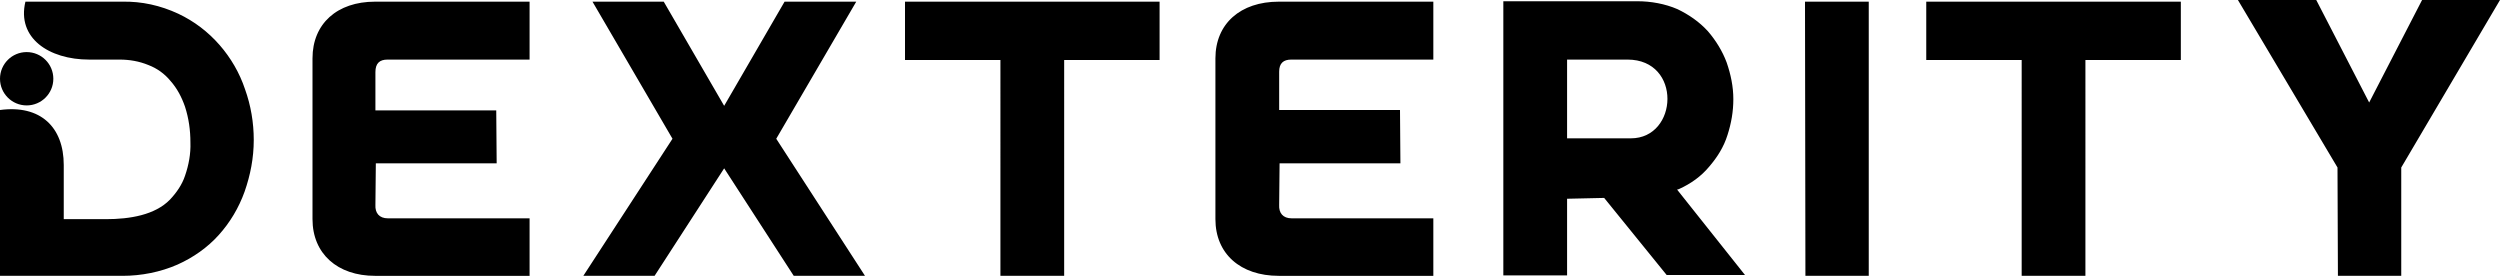 <svg xml:space="preserve" style="enable-background:new 0 0 600 66.2;" viewBox="0 0 600 66.2" height="66.2px" width="600px" y="0px" x="0px" xmlns:xlink="http://www.w3.org/1999/xlink" xmlns="http://www.w3.org/2000/svg" id="katman_1" version="1.1">
<path d="M0,66.2V26.4c9.7-1.3,15.3,4.1,15.3,13.2v5.6v7.4h10.1c5.8,0,11.8-1,15.4-4.7c1.6-1.7,2.9-3.6,3.6-5.7
	c0.9-2.6,1.4-5.3,1.3-8c0-3-0.4-5.8-1.3-8.6c-0.8-2.3-1.9-4.4-3.5-6.2c-1.4-1.7-3.2-3-5.3-3.8c-2.2-0.9-4.5-1.3-6.9-1.3h-7.3
	c-9.7,0-17.4-5.2-15.3-13.9h23.2c4.7-0.1,9.2,0.9,13.5,2.9c3.8,1.8,7.1,4.3,9.9,7.5c2.7,3.1,4.8,6.7,6.1,10.6
	c1.4,3.9,2.1,8,2.1,12.2c0,4.3-0.8,8.4-2.2,12.4c-1.4,3.9-3.5,7.4-6.2,10.4c-2.7,3-6.1,5.4-9.9,7.1c-4.1,1.8-8.7,2.7-13.2,2.7
	L0,66.2L0,66.2z M433.3,66.2h15.2V0.4h-15.3L433.3,66.2L433.3,66.2z M140,66.2h17.1l16.7-25.8l16.7,25.8h17.1l-21.3-32.9l19.2-32.9
	h-17.2l-14.5,25l-14.5-25h-17.1l19.2,32.9L140,66.2L140,66.2z M240.2,66.2h15.2V14.4h22.9v-14h-61.1v14h22.9V66.2L240.2,66.2z
	 M561.1,66.2h15.2V40.2L600,0h-18.7l-12.7,24.6L555.9,0h-18.8L561,40.2L561.1,66.2L561.1,66.2z M93,14.3h34.1V0.4H90
	c-9.1,0-15,5.3-15,13.6v38.6c0,8.3,6,13.6,15,13.6h37.1V52.4h-34c-2.1,0-3.1-1.3-3-3.2l0.1-10h29l-0.1-12.7h-29v-9.2
	C90.1,15.2,91.1,14.3,93,14.3z M376.1,47.7V66v0.1h-15.3V0.3H393c3.2,0,6.6,0.6,9.6,1.9c2.7,1.3,5.2,3,7.3,5.3
	c1.9,2.2,3.5,4.8,4.5,7.5c1,2.9,1.6,5.8,1.6,8.8s-0.5,5.8-1.4,8.6c-0.9,2.9-2.5,5.4-4.4,7.6c-1.9,2.3-4.4,4.1-7.3,5.4l-0.4,0.1
	L418.8,66H400L385,47.5L376.1,47.7L376.1,47.7z M381.2,14.3h-5.1v18.9h15.3c11.4,0,12.3-18.9-0.8-18.9H381.2L381.2,14.3z
	 M309.9,14.3h34.1V0.4h-37.1c-9.2,0-15.2,5.3-15.2,13.6v38.6c0,8.3,6,13.6,15.2,13.6h37.1V52.4h-34c-2.1,0-3.1-1.3-3-3.2l0.1-10h29
	L336,26.4h-29v-9.2C307,15.2,308,14.3,309.9,14.3L309.9,14.3z M485.3,66.2h15.2V14.4h22.9v-14h-61.1v14h22.9V66.2L485.3,66.2z"></path>
<circle r="6.4" cy="18.9" cx="6.4"></circle>
</svg>
